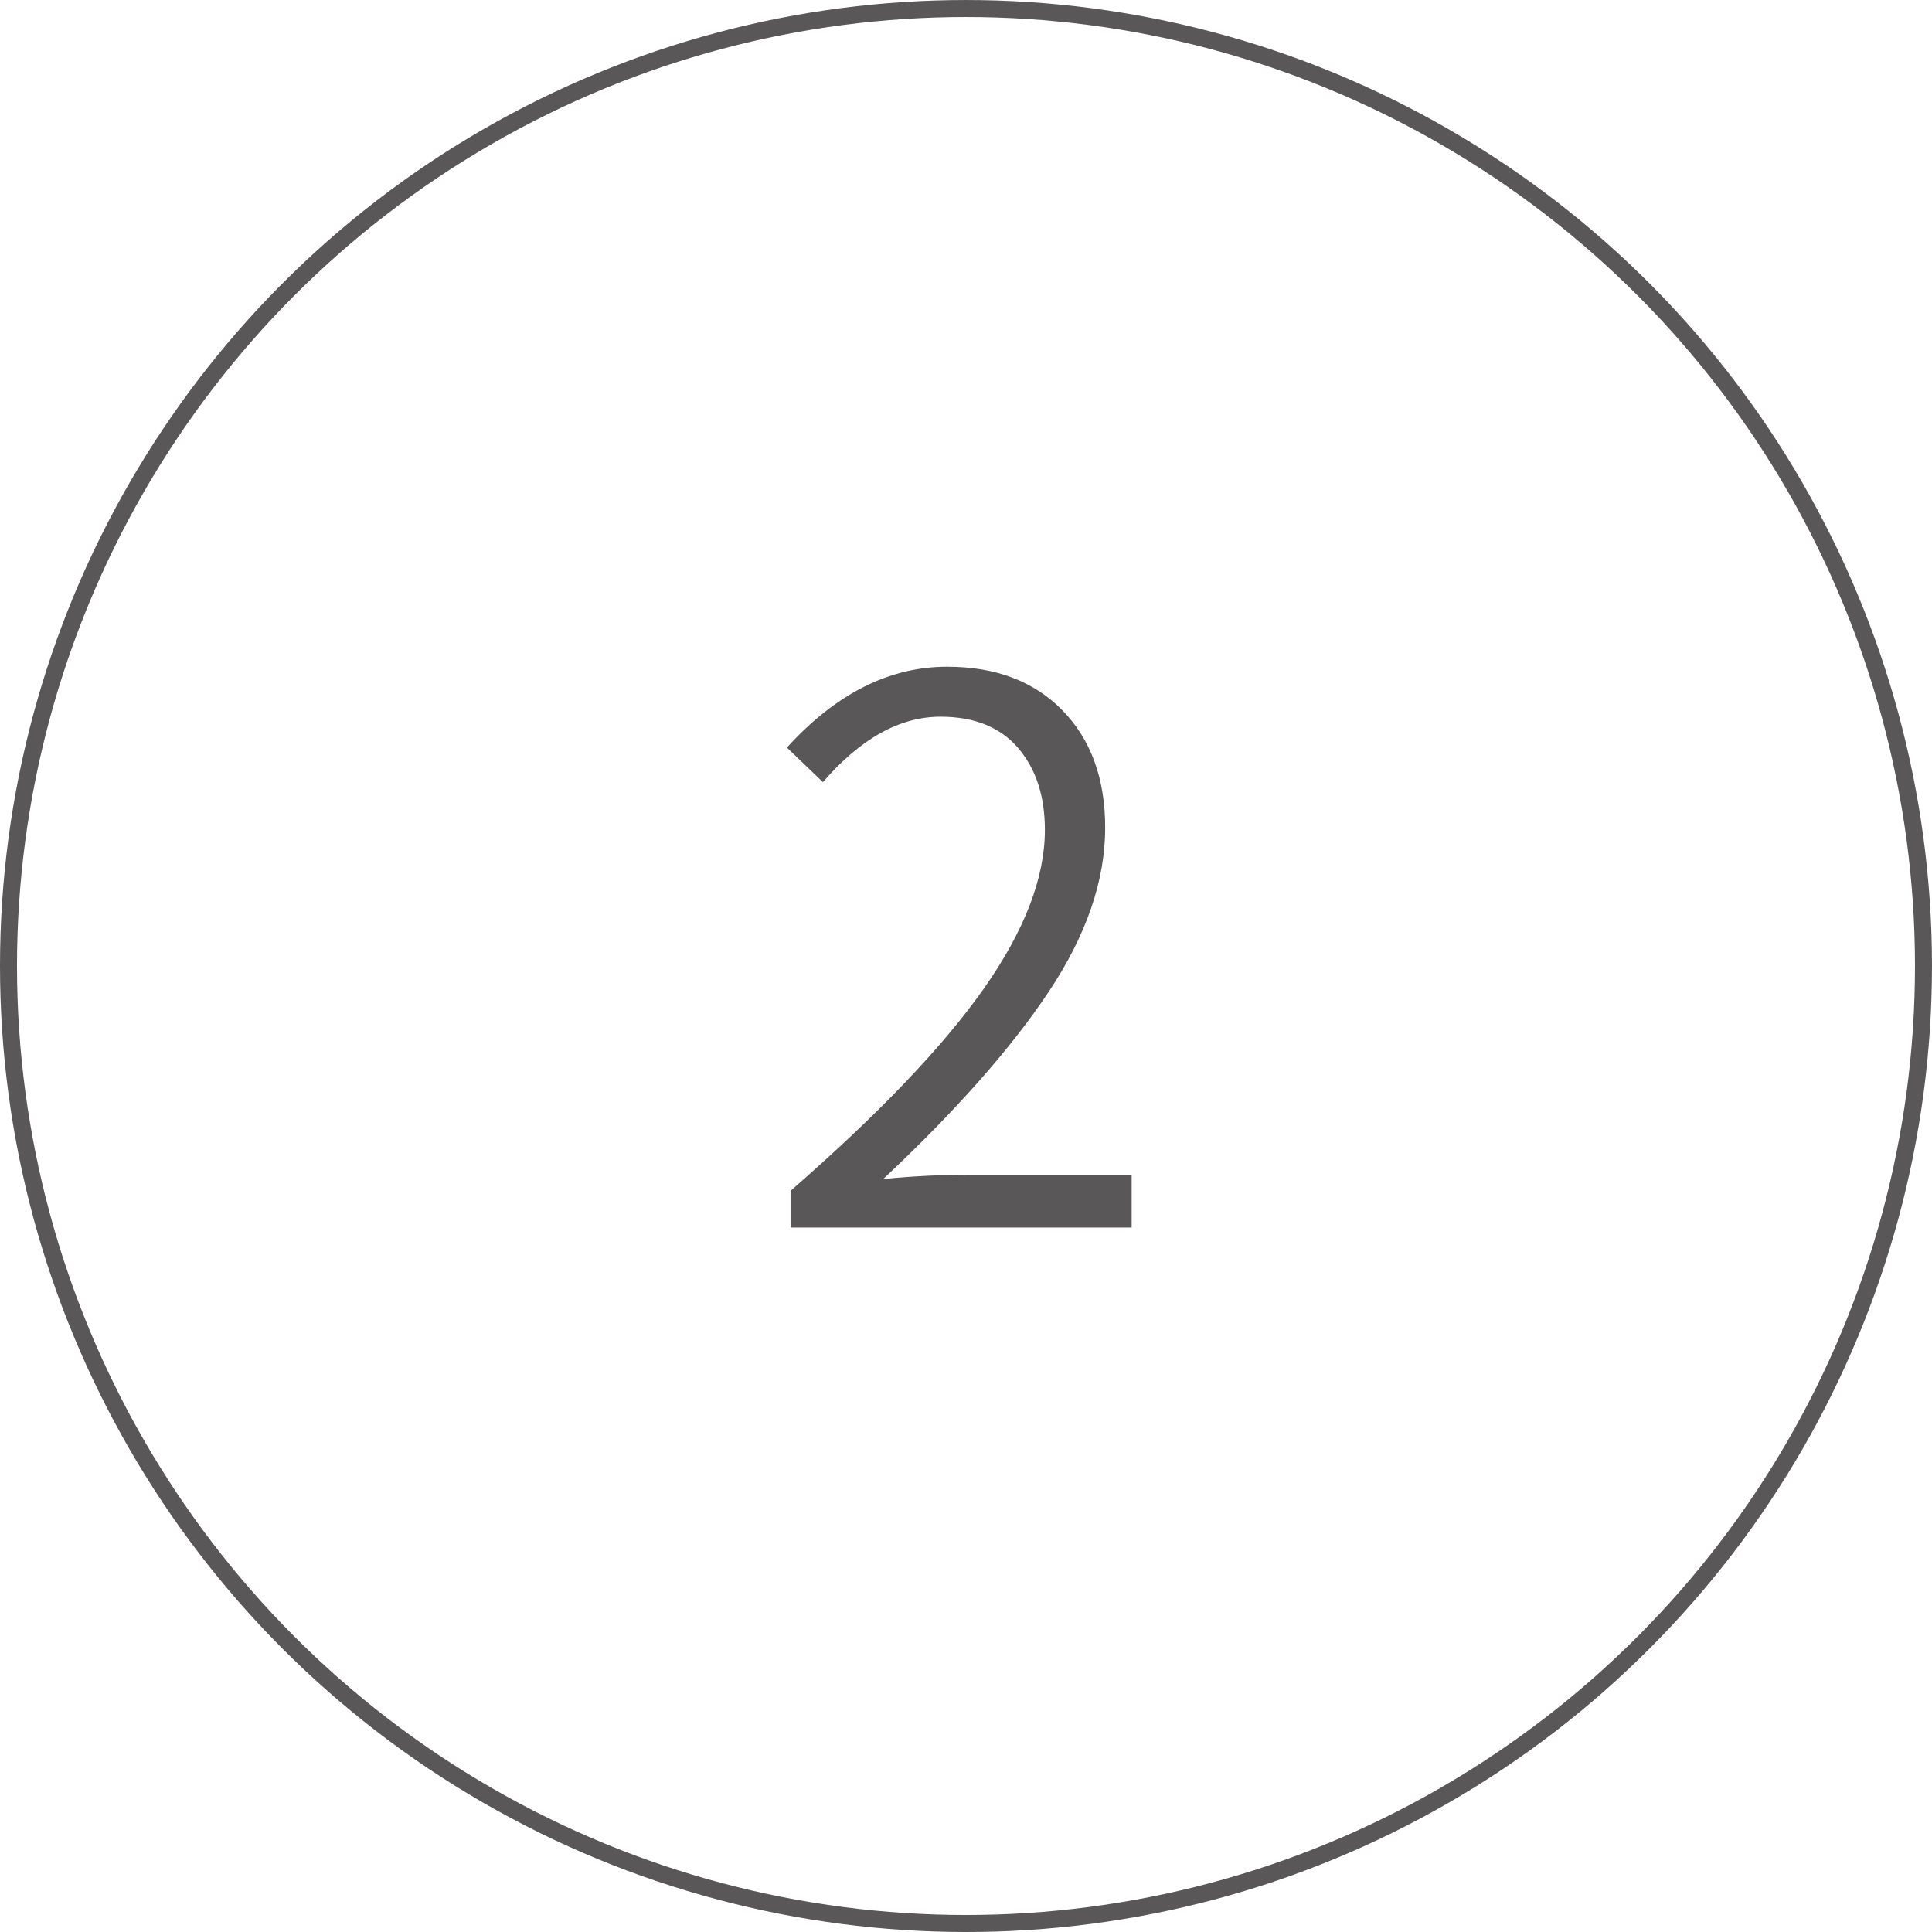 <?xml version="1.0" encoding="utf-8"?>
<!-- Generator: Adobe Illustrator 16.0.0, SVG Export Plug-In . SVG Version: 6.00 Build 0)  -->
<!DOCTYPE svg PUBLIC "-//W3C//DTD SVG 1.0//EN" "http://www.w3.org/TR/2001/REC-SVG-20010904/DTD/svg10.dtd">
<svg version="1.0" xmlns="http://www.w3.org/2000/svg" xmlns:xlink="http://www.w3.org/1999/xlink" x="0px" y="0px"
	 width="113.667px" height="113.666px" viewBox="0 0 113.667 113.666" enable-background="new 0 0 113.667 113.666"
	 xml:space="preserve">
<g id="レイヤー_1">
</g>
<g id="レイヤー_2">
	<g>
		<path fill="#595758" d="M46.512,72.222V70.06c5.161-4.498,8.944-8.455,11.352-11.871c2.406-3.417,3.611-6.537,3.611-9.363
			c0-1.989-0.527-3.596-1.578-4.822c-1.054-1.225-2.574-1.838-4.563-1.838c-2.394,0-4.7,1.283-6.919,3.849l-2.119-2.032
			c2.883-3.171,6.025-4.757,9.428-4.757c2.854,0,5.117,0.858,6.789,2.573c1.672,1.716,2.509,4.015,2.509,6.898
			c0,3.113-1.11,6.335-3.33,9.665c-2.22,3.33-5.464,6.999-9.73,11.006c1.729-0.173,3.502-0.26,5.319-0.26h9.298v3.114H46.512z"/>
	</g>
	<circle fill="none" stroke="#595758" stroke-miterlimit="10" cx="56.833" cy="56.834" r="56.333"/>
	<g>
	</g>
	<g>
	</g>
	<g>
	</g>
	<g>
	</g>
	<g>
	</g>
	<g>
	</g>
</g>
</svg>
